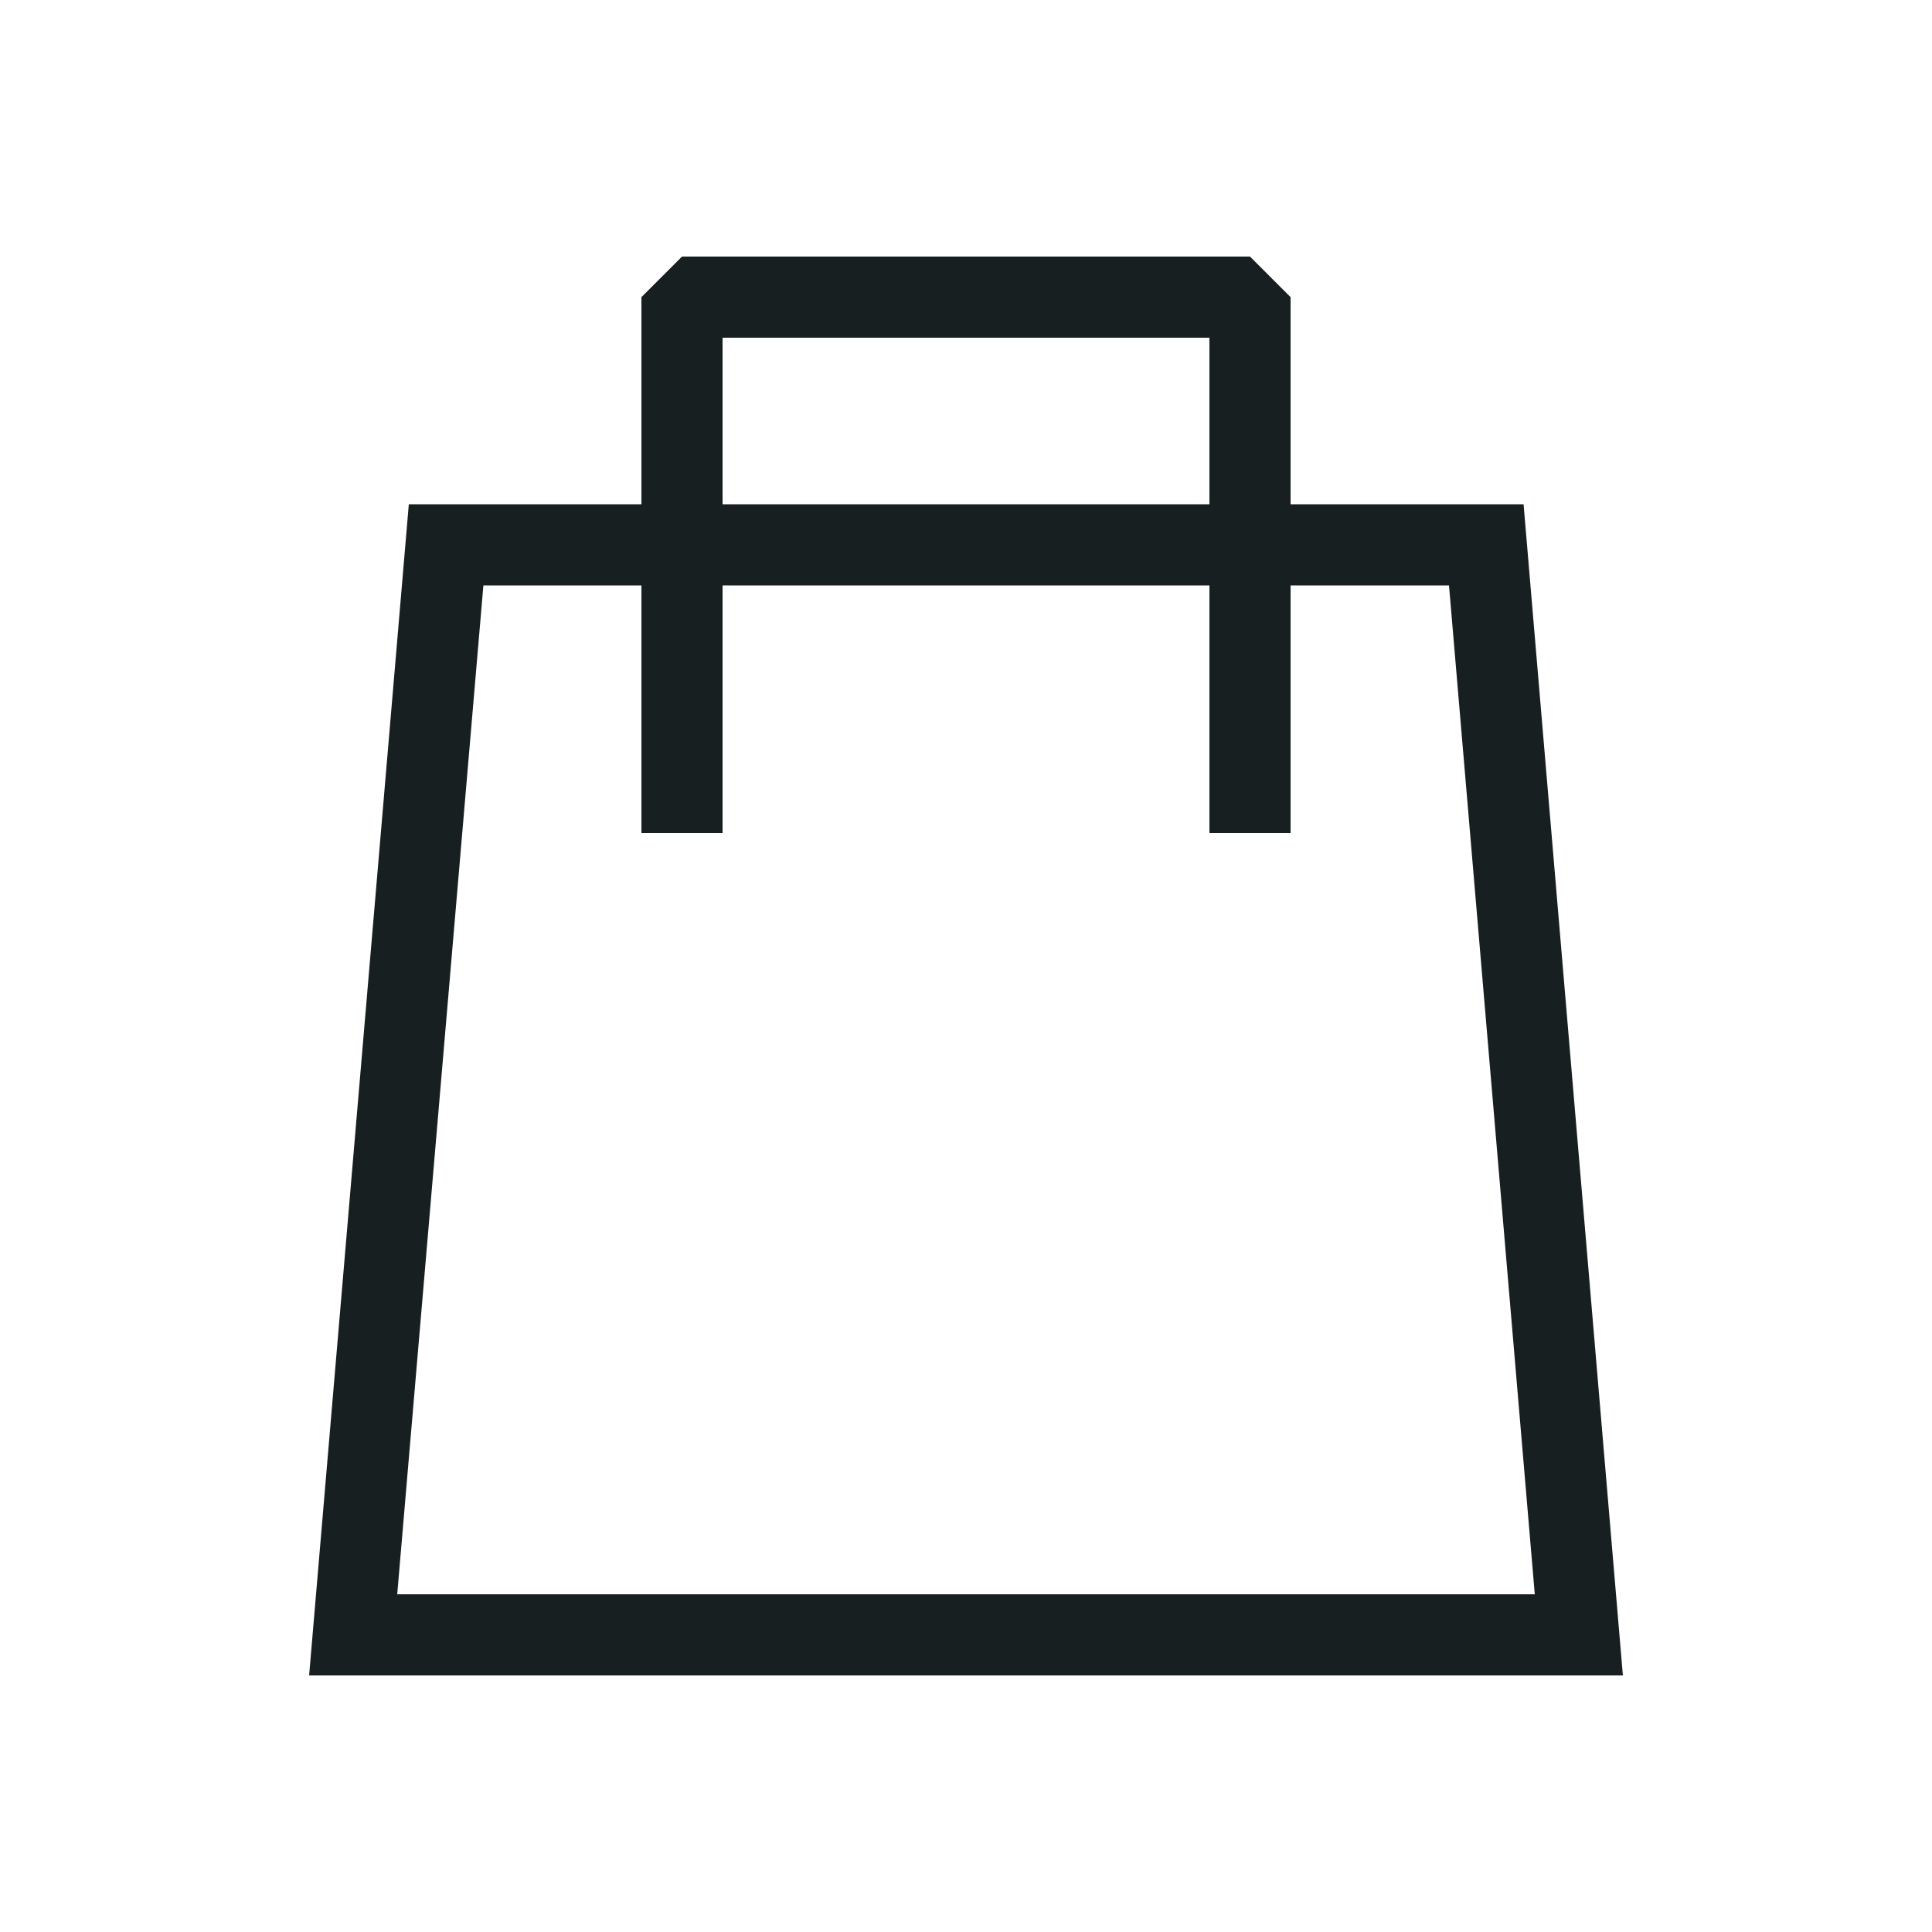 <?xml version="1.0" encoding="UTF-8"?> <!-- Generator: Adobe Illustrator 25.2.0, SVG Export Plug-In . SVG Version: 6.00 Build 0) --> <svg xmlns="http://www.w3.org/2000/svg" xmlns:xlink="http://www.w3.org/1999/xlink" version="1.1" id="Livello_1" x="0px" y="0px" viewBox="0 0 500 500" style="enable-background:new 0 0 500 500;" xml:space="preserve"> <style type="text/css"> .st0{fill:#171F21;} </style> <g> <g> <path class="st0" d="M420,433.6H80l25.8-303.1h288.5L420,433.6z M102.8,412.6h294.4l-22.2-261.1H125.1L102.8,412.6z"></path> </g> <g> <polygon class="st0" points="334,215.6 313,215.6 313,87.4 187,87.4 187,215.6 166,215.6 166,76.9 176.5,66.4 323.5,66.4 334,76.9 "></polygon> </g> </g> </svg> 